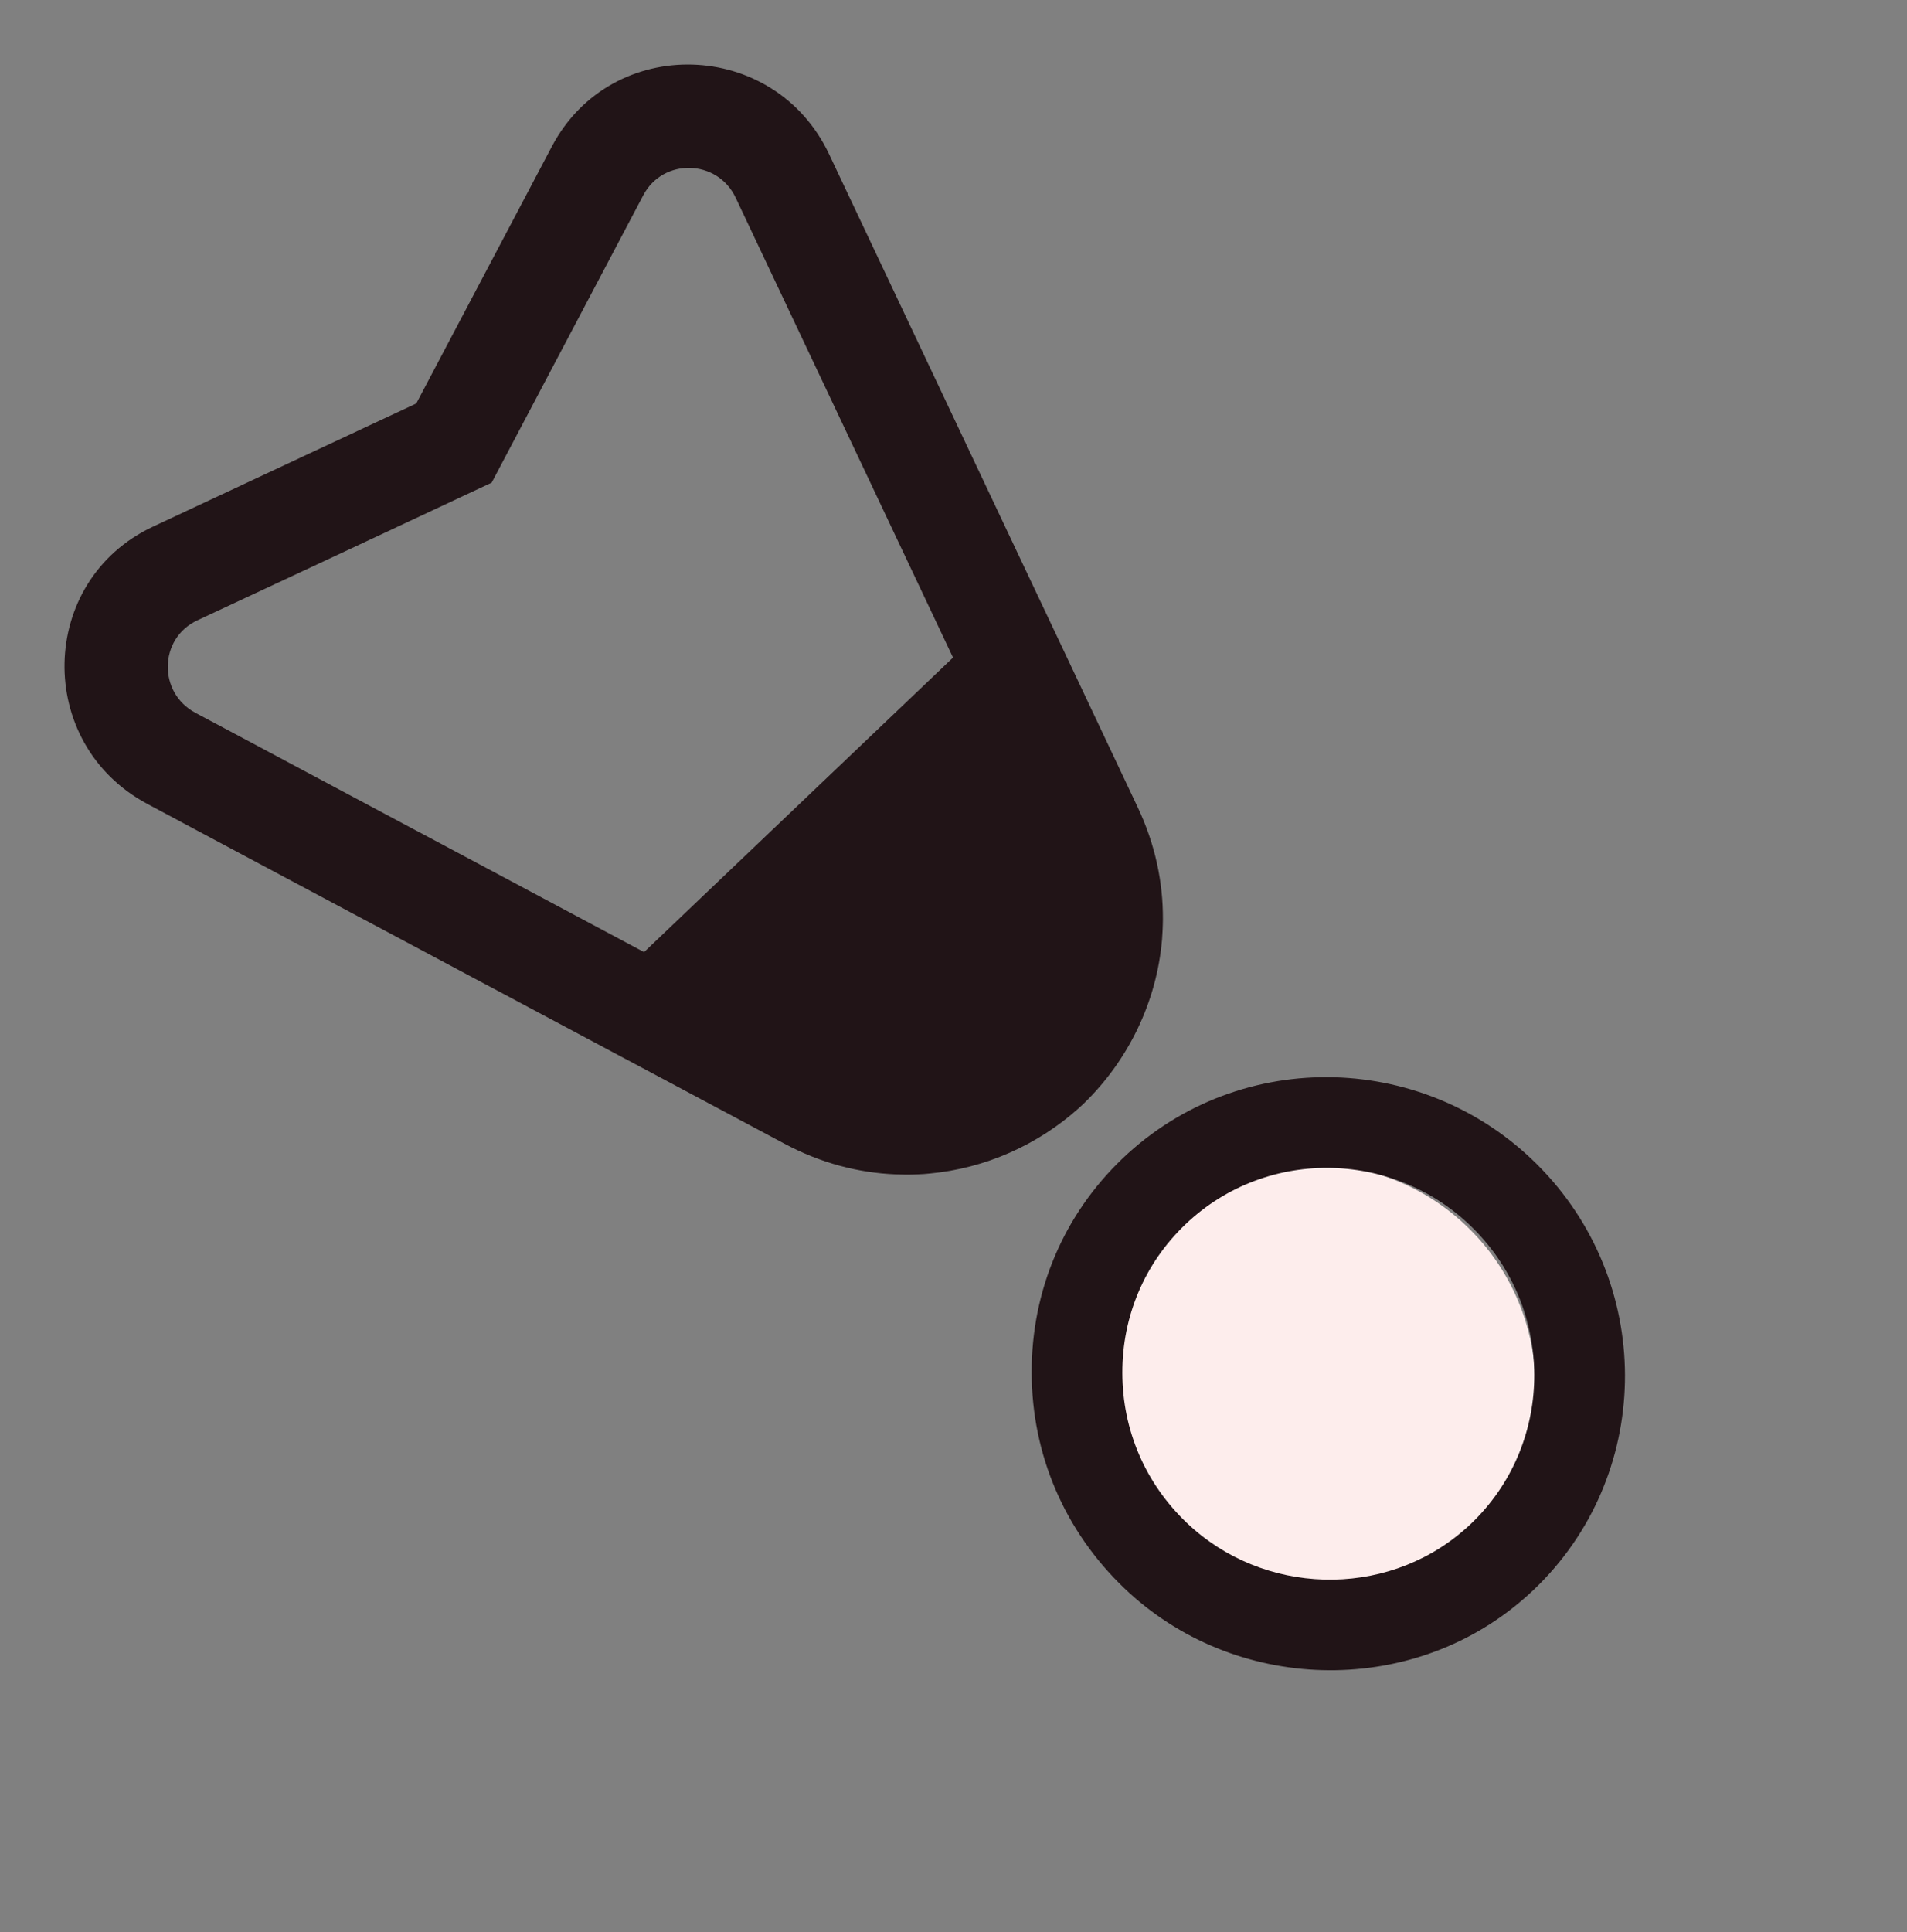 <svg width="77" height="78" viewBox="0 0 77 78" fill="none" xmlns="http://www.w3.org/2000/svg">
<rect x="0" y="0" width="77" height="78" fill="#808080" stroke="none"/>
<circle cx="52.999" cy="55.998" r="9" fill="#FDEDEC"/>
<path d="M45.395 64.107C49.827 68.346 56.906 68.542 61.506 64.552C61.652 64.428 61.794 64.299 61.932 64.167C66.698 59.625 66.857 52.025 62.283 47.226C57.704 42.421 50.103 42.211 45.334 46.755C42.953 49.025 41.644 52.1 41.657 55.415C41.664 58.725 42.993 61.81 45.395 64.107ZM45.318 55.427C45.31 53.126 46.219 50.99 47.873 49.414C51.182 46.261 56.46 46.407 59.638 49.742C62.813 53.074 62.705 58.352 59.396 61.505C59.3 61.597 59.202 61.686 59.1 61.772C55.904 64.541 50.992 64.405 47.913 61.463C46.243 59.87 45.323 57.726 45.318 55.427Z" fill="#211417"/>
<path d="M5.95 32.45L7.953 33.521L11.776 35.56L25.629 42.943L31.674 46.166C33.136 46.949 34.658 47.341 36.156 47.403C36.289 47.409 36.425 47.413 36.564 47.414C36.566 47.411 36.571 47.417 36.579 47.414C36.746 47.414 36.914 47.413 37.081 47.402C37.233 47.396 37.387 47.387 37.533 47.37C39.786 47.163 41.906 46.214 43.564 44.726C43.627 44.67 43.686 44.615 43.745 44.559L43.779 44.526C45.559 42.793 46.705 40.448 46.921 37.923C46.929 37.787 46.94 37.654 46.945 37.521C46.949 37.451 46.951 37.383 46.952 37.315C46.956 37.244 46.955 37.179 46.956 37.111C46.964 35.615 46.645 34.075 45.934 32.577L43.006 26.378L36.373 12.35L34.446 8.274L33.475 6.22C31.262 1.546 24.684 1.364 22.285 5.909L16.808 16.287L6.178 21.257C1.521 23.438 1.386 30.017 5.95 32.45ZM7.965 25.042L13.572 22.423L19.853 19.482L23.09 13.347L25.974 7.881C26.775 6.364 28.971 6.422 29.706 7.984L30.585 9.845L32.374 13.627L38.481 26.543L26.006 38.432L13.401 31.712L9.71 29.742L7.891 28.773C6.369 27.96 6.414 25.767 7.965 25.042Z" fill="#211417"/>
</svg>

